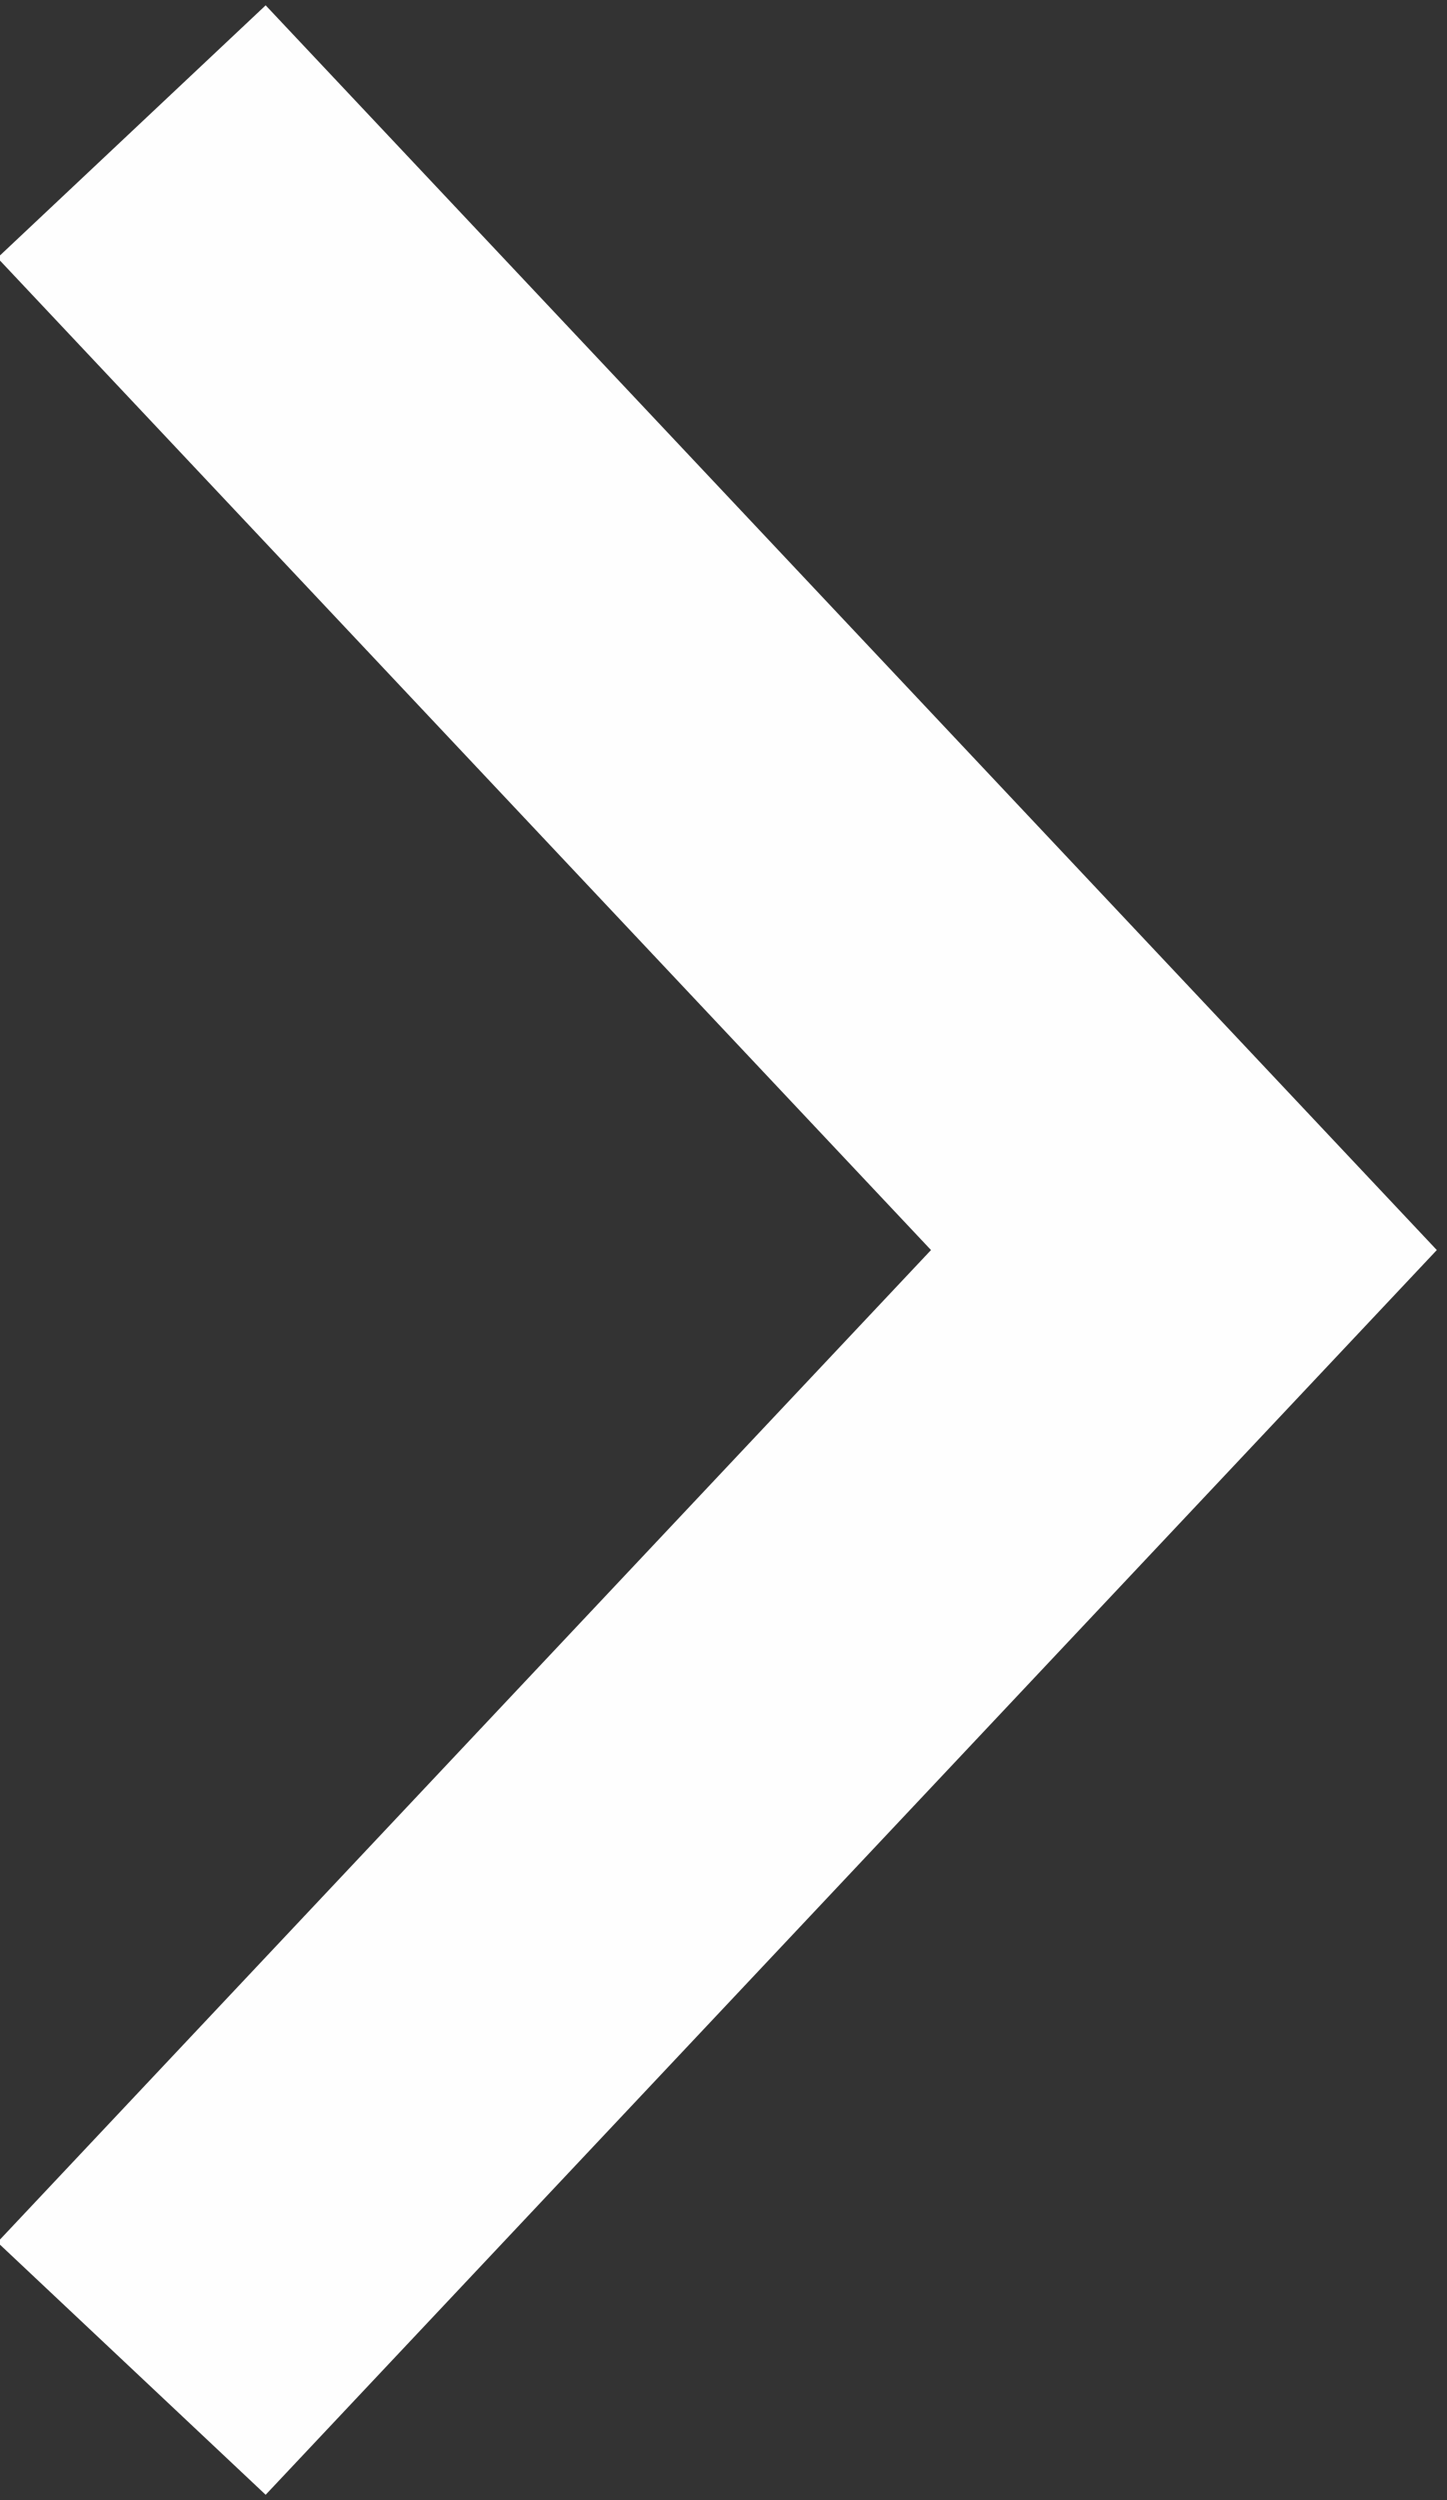 <svg width="11" height="19" viewBox="0 0 11 19" xmlns="http://www.w3.org/2000/svg"><rect x="0" y="0" width="11" height="19" fill="#333333" stroke="none"/><g id="R1" fill="none" fill-rule="evenodd"><g id="Cruise" transform="translate(-1365 -601)" stroke="#FEFEFE" stroke-width="2.8"><path id="Page-1" d="M1366 602l8 8.5-8 8.5"/></g></g></svg>